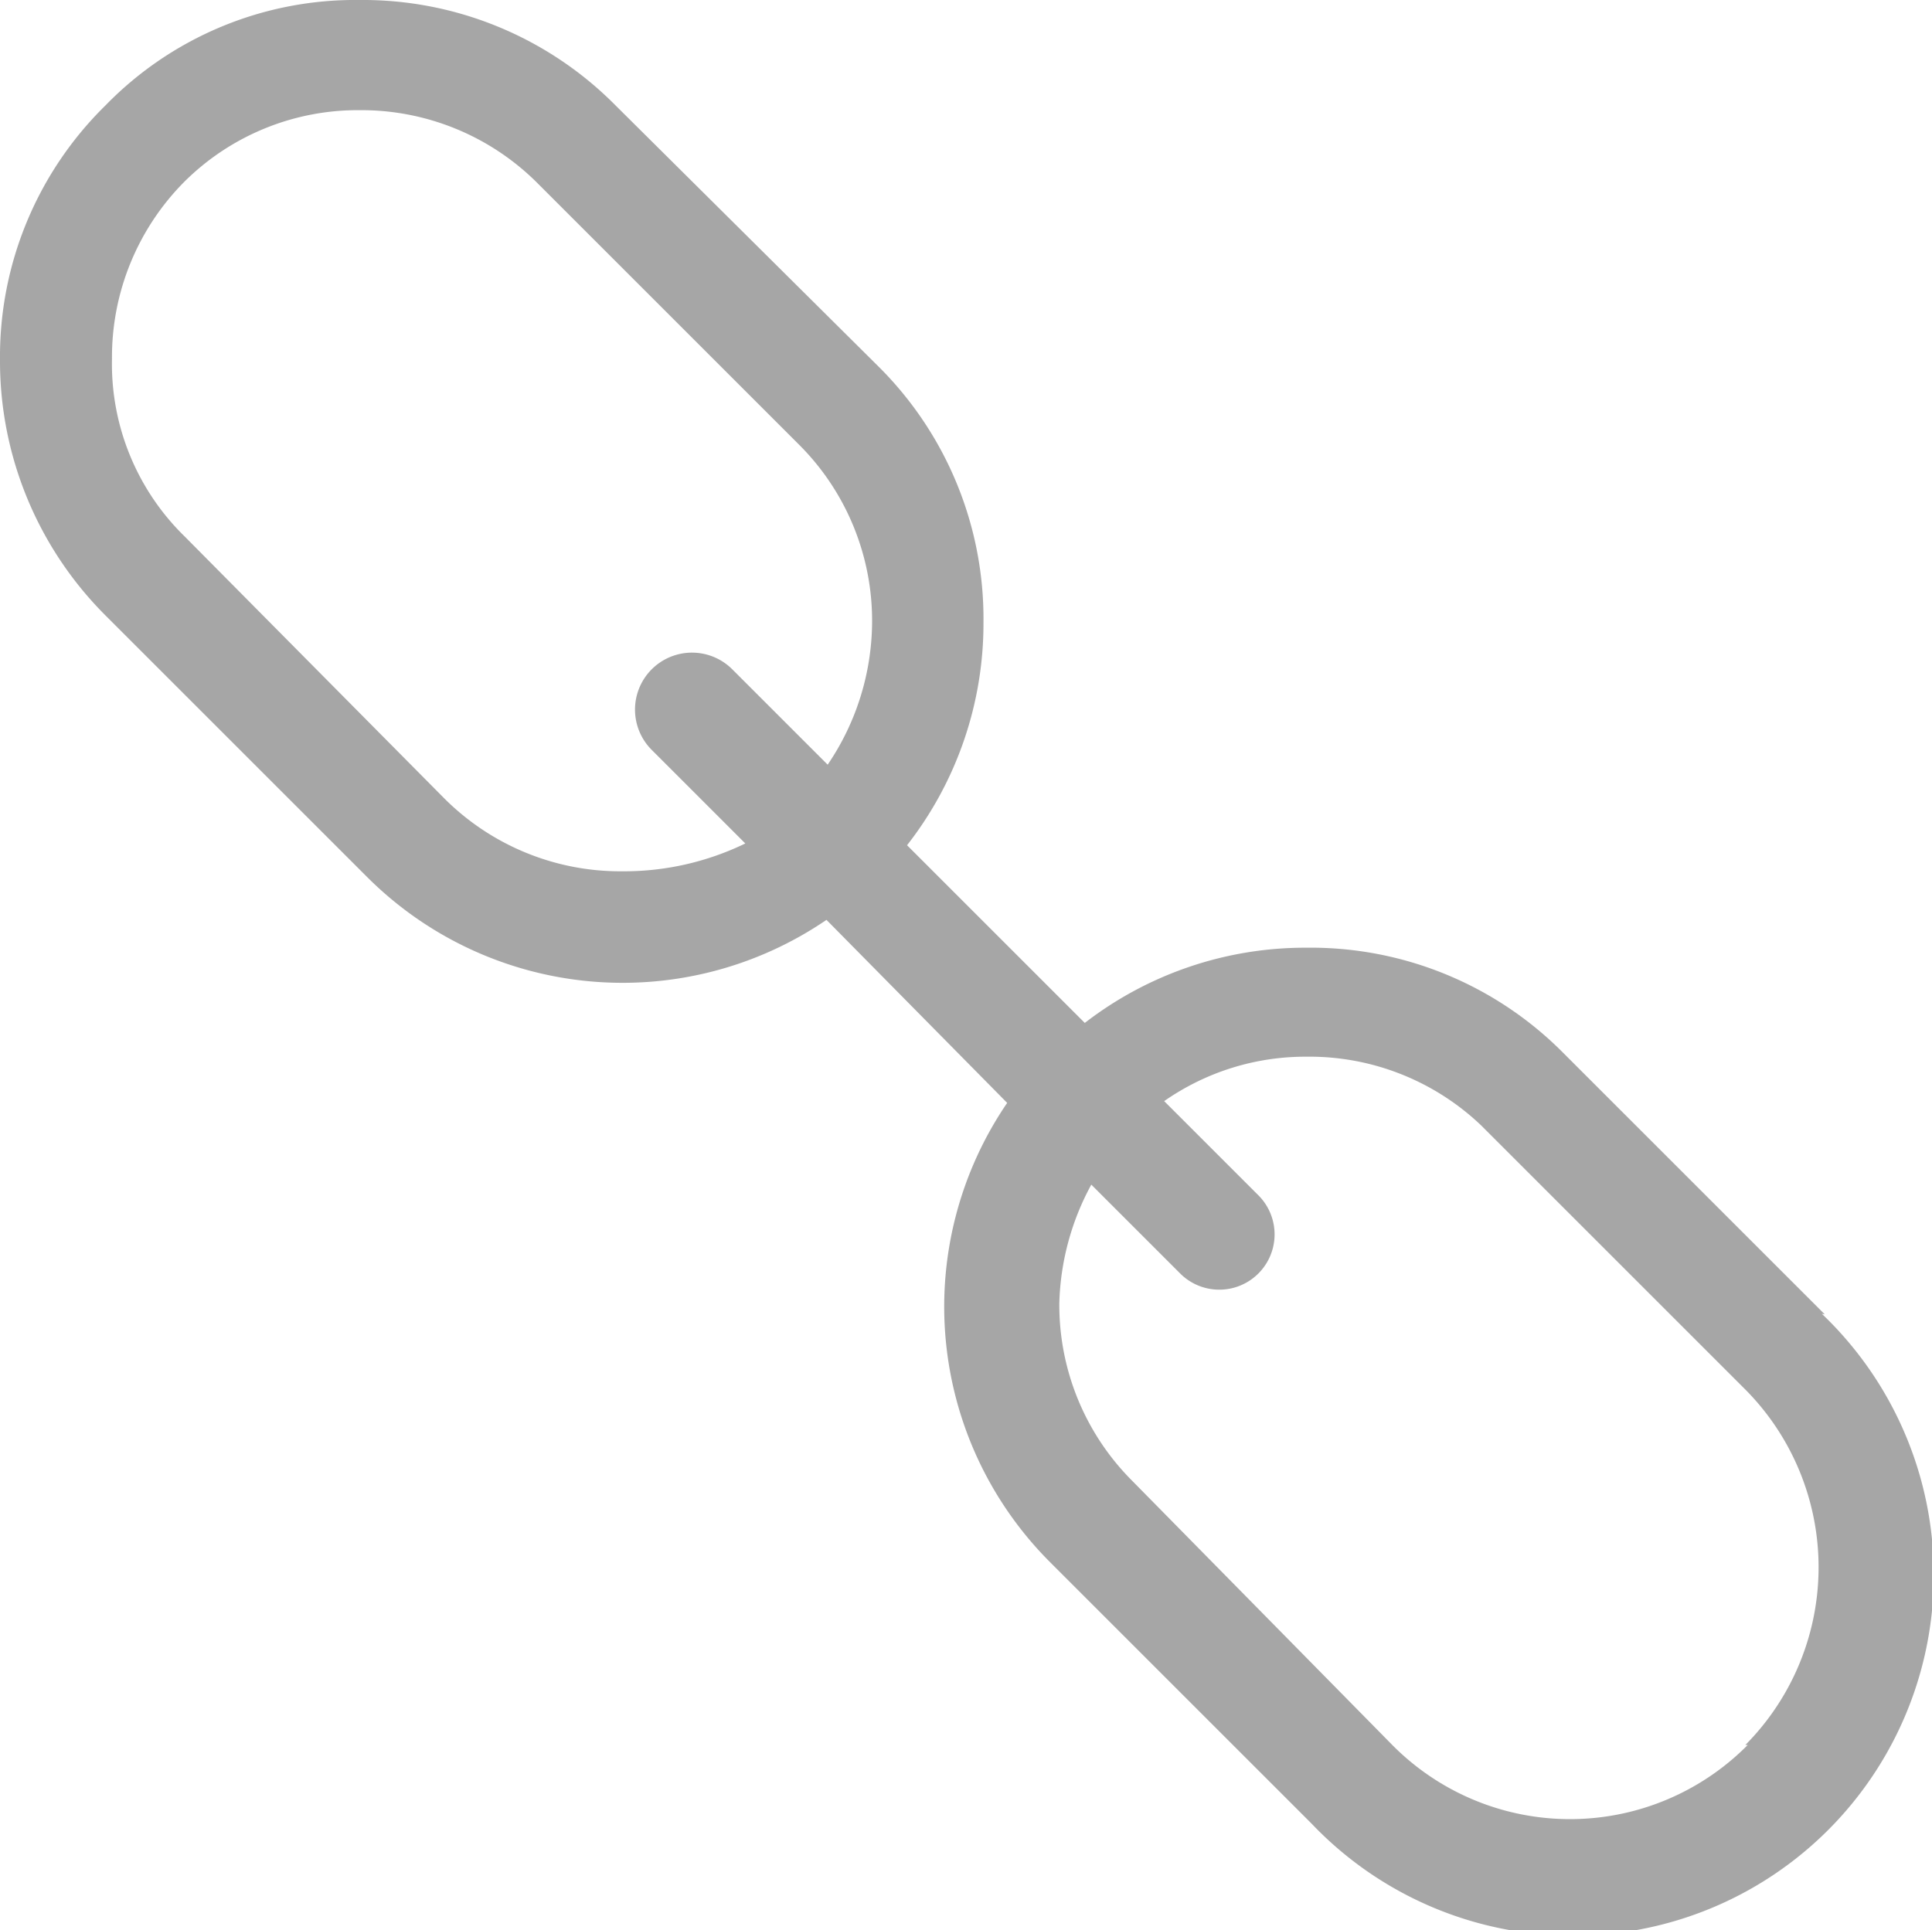 <svg xmlns="http://www.w3.org/2000/svg" viewBox="0 0 32.61 32.59"><defs><style>.cls-1{fill:#a6a6a6;}</style></defs><title>about-menu-partner-with-us</title><g id="Layer_2" data-name="Layer 2"><g id="About_Dropdown" data-name="About Dropdown"><path class="cls-1" d="M30.8,22.19l-4.42-4.42A6,6,0,0,0,22.05,16a6.08,6.08,0,0,0-3.74,1.27l-3-3A6.08,6.08,0,0,0,16.6,10.5a6,6,0,0,0-1.78-4.32L10.39,1.78A6,6,0,0,0,6.07,0,5.88,5.88,0,0,0,1.78,1.78,5.94,5.94,0,0,0,0,6.07a6.07,6.07,0,0,0,1.78,4.32l4.42,4.42a6.1,6.1,0,0,0,7.75.72L17,18.62a6.1,6.1,0,0,0,.72,7.75l4.42,4.42a6.09,6.09,0,1,0,8.61-8.61ZM10.5,14.71a4.2,4.2,0,0,1-3-1.23L3.12,9.06a4.07,4.07,0,0,1-1.23-3,4.2,4.2,0,0,1,1.23-3,4.15,4.15,0,0,1,2.95-1.2,4.2,4.2,0,0,1,3,1.23l4.42,4.42a4.2,4.2,0,0,1,1.23,3,4.32,4.32,0,0,1-.75,2.4l-1.61-1.61A.95.95,0,1,0,11,12.66l1.58,1.58A4.69,4.69,0,0,1,10.5,14.71Zm19,14.75a4.22,4.22,0,0,1-6,0L19.11,25a4.2,4.2,0,0,1-1.23-3A4.42,4.42,0,0,1,18.42,20l1.51,1.51a.93.93,0,0,0,1.3-1.34l-1.58-1.58a4.16,4.16,0,0,1,2.4-.75A4.2,4.2,0,0,1,25,19l4.42,4.42A4.26,4.26,0,0,1,29.46,29.46Z"/></g></g></svg>
